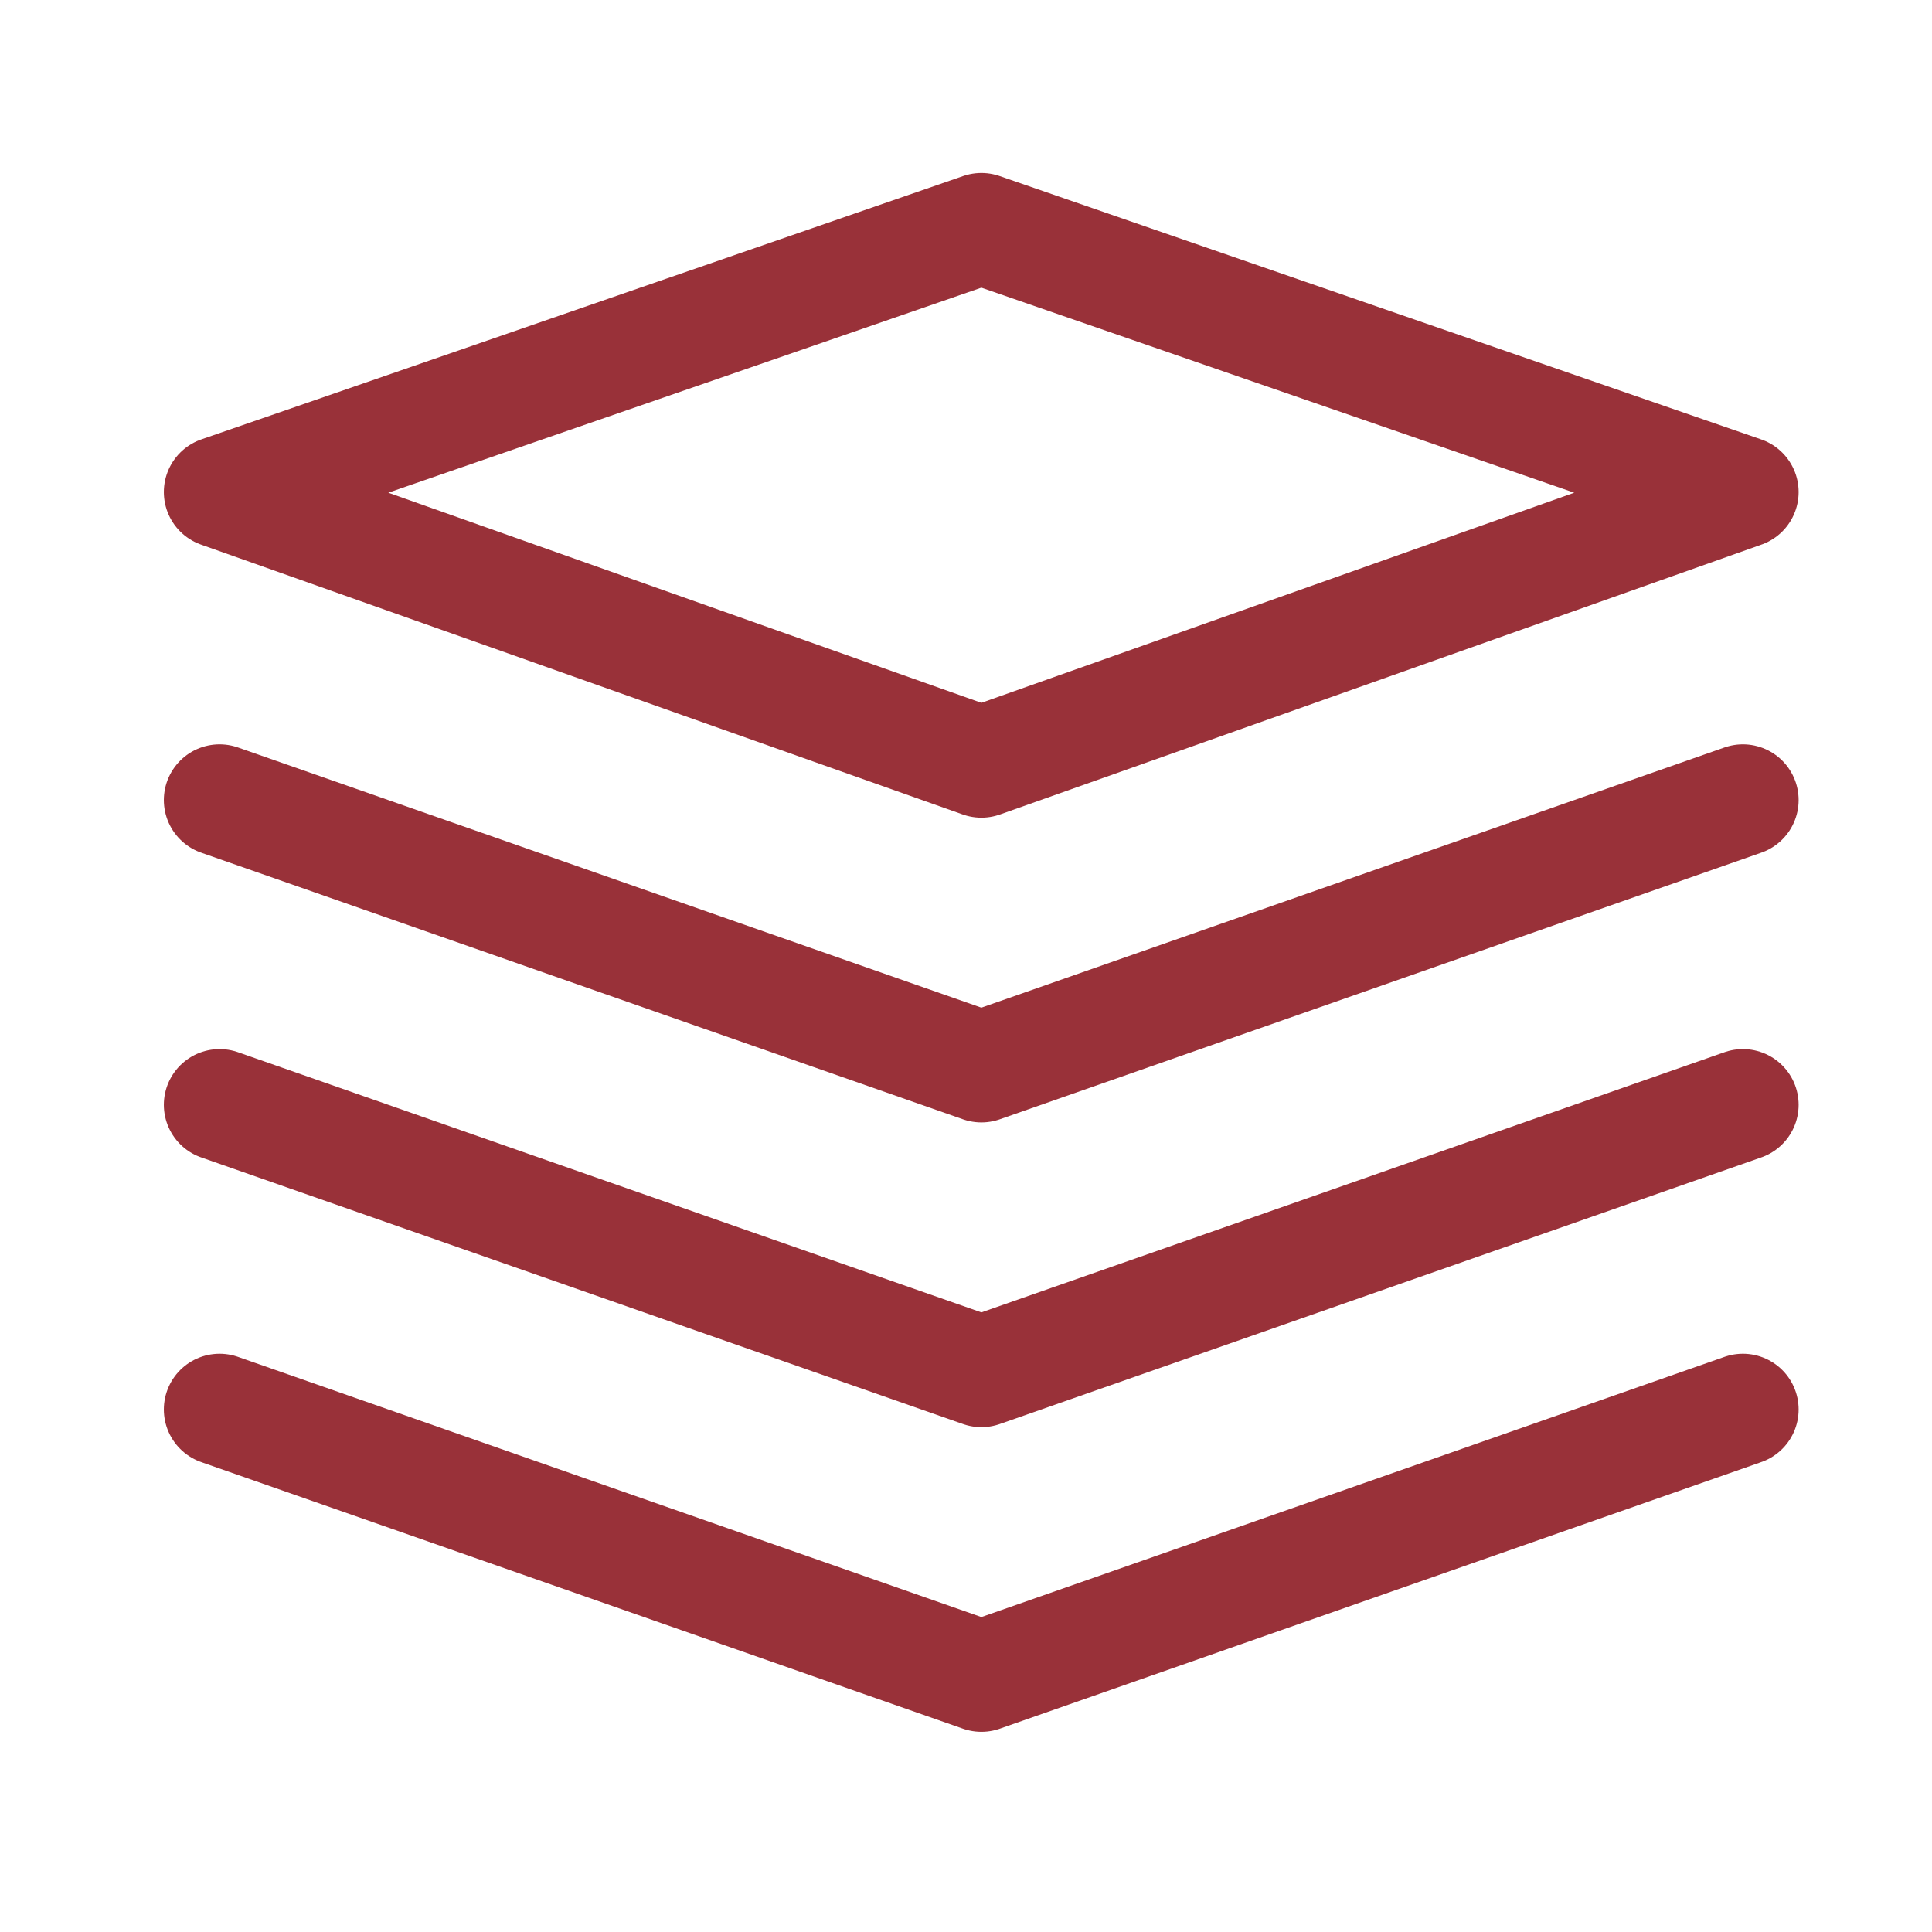 <svg xmlns="http://www.w3.org/2000/svg" width="26" height="26" viewBox="0 0 26 26"><defs><style>.a,.b,.c{fill:none;}.a,.b{stroke:#993139;stroke-linejoin:round;stroke-width:1.5px;}.b{stroke-linecap:round;}</style></defs><g transform="translate(2.955 3.078)"><path class="a" d="M4,8.544l10.252,3.632L24.5,8.544,14.252,5Z" transform="translate(-4 -5)"/><path class="b" d="M4,20l10.252,3.588L24.5,20" transform="translate(-4 -12.311)"/><path class="b" d="M4,28l10.252,3.588L24.5,28" transform="translate(-4 -16.21)"/><path class="b" d="M4,36l10.252,3.588L24.5,36" transform="translate(-4 -20.11)"/></g><rect class="c" width="26" height="26"/></svg>